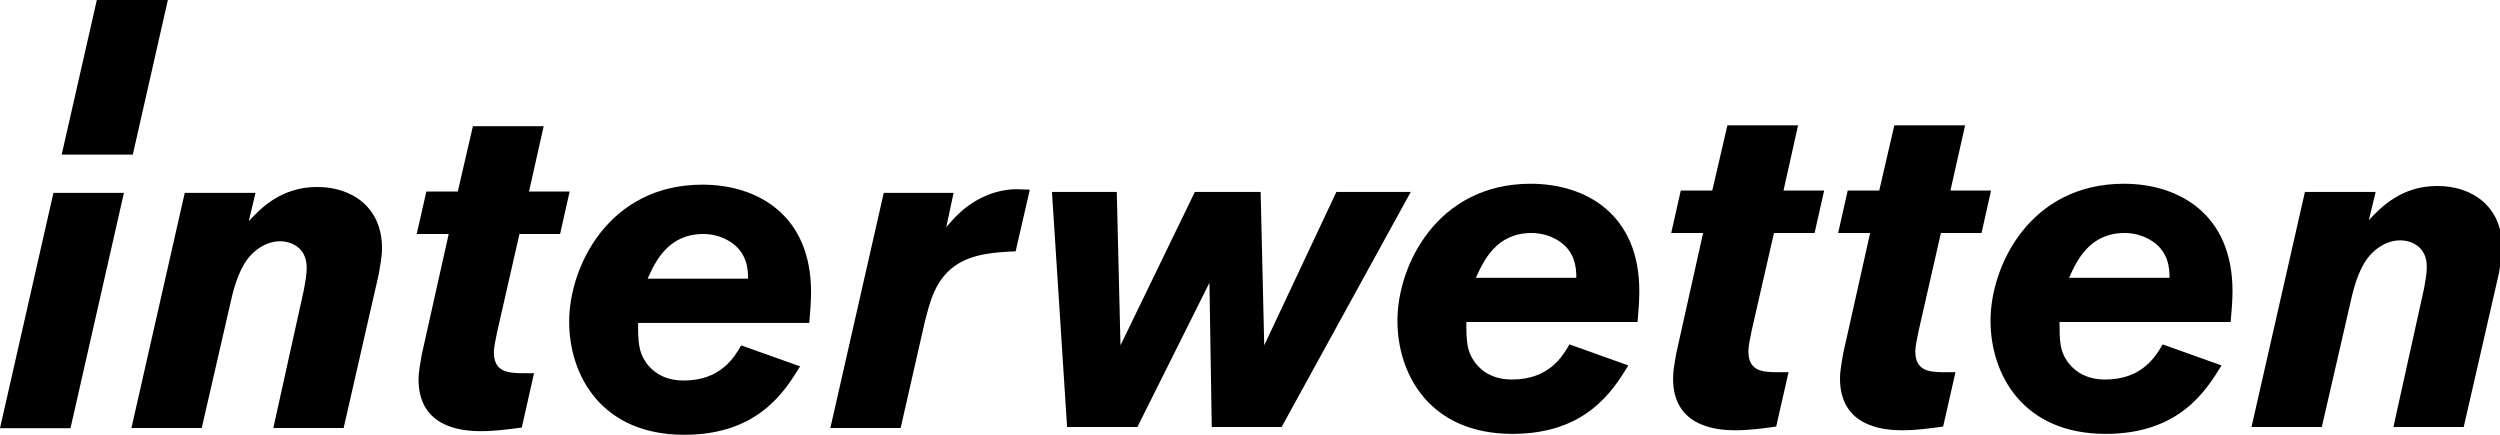 <svg xmlns="http://www.w3.org/2000/svg" width="138" height="24" viewBox="0 0 138 24"><path fill-rule="evenodd" d="M81.469,15.334 C81.899,14.377 82.606,12.861 84.546,12.861 C85.022,12.861 85.503,12.989 85.907,13.215 C86.988,13.819 87.013,14.853 87.013,15.334 L81.469,15.334 Z M84.494,10.143 C79.329,10.143 77.138,14.653 77.138,17.699 C77.138,20.674 78.925,23.95 83.486,23.95 C87.566,23.95 89.031,21.554 89.886,20.172 L86.635,19.01 C86.261,19.665 85.503,20.95 83.461,20.95 C82.58,20.95 81.848,20.623 81.372,19.941 C80.968,19.363 80.942,18.81 80.942,17.776 L90.392,17.776 C90.444,17.198 90.49,16.645 90.49,16.061 C90.49,11.807 87.52,10.143 84.494,10.143 L84.494,10.143 Z M134.537,10.266 C132.546,10.266 131.414,11.454 130.759,12.155 L131.138,10.593 L127.232,10.593 L124.283,23.571 L128.163,23.571 L129.751,16.67 C129.976,15.636 130.303,14.602 130.933,13.972 C131.338,13.568 131.89,13.266 132.494,13.266 C132.976,13.266 133.959,13.517 133.959,14.725 C133.959,15.129 133.882,15.508 133.805,15.938 L132.116,23.571 L135.996,23.571 L137.942,15.078 C138.013,14.602 138.116,14.121 138.116,13.645 C138.116,11.428 136.503,10.266 134.537,10.266 L134.537,10.266 Z M73.769,10.593 L69.786,19.061 L69.587,10.593 L65.957,10.593 L61.851,19.061 L61.646,10.593 L58.068,10.593 L58.903,23.571 L62.783,23.571 L66.761,15.61 L66.889,23.571 L70.744,23.571 L77.875,10.593 L73.769,10.593 Z M114.213,15.334 C114.643,14.377 115.344,12.861 117.285,12.861 C117.766,12.861 118.247,12.989 118.647,13.215 C119.732,13.819 119.758,14.853 119.758,15.334 L114.213,15.334 Z M117.239,10.143 C112.068,10.143 109.877,14.653 109.877,17.699 C109.877,20.674 111.669,23.95 116.23,23.95 C120.31,23.95 121.775,21.554 122.63,20.172 L119.379,19.01 C119,19.665 118.247,20.95 116.204,20.95 C115.324,20.95 114.592,20.623 114.111,19.941 C113.706,19.363 113.686,18.81 113.686,17.776 L123.131,17.776 C123.182,17.198 123.234,16.645 123.234,16.061 C123.234,11.807 120.259,10.143 117.239,10.143 L117.239,10.143 Z M107.138,12.861 L109.38,12.861 L109.907,10.517 L107.665,10.517 L108.474,6.917 L104.568,6.917 L103.734,10.517 L101.993,10.517 L101.466,12.861 L103.232,12.861 L101.742,19.517 C101.67,19.967 101.568,20.448 101.568,20.899 C101.568,22.337 102.275,23.095 103.18,23.448 C103.734,23.674 104.363,23.751 105.018,23.751 C105.776,23.751 106.529,23.648 107.261,23.546 L107.942,20.546 L107.189,20.546 C106.483,20.525 105.725,20.474 105.725,19.389 C105.725,19.138 105.827,18.657 105.904,18.283 L107.138,12.861 Z M99.254,6.917 L95.353,6.917 L94.518,10.517 L92.778,10.517 L92.251,12.861 L94.011,12.861 L92.527,19.517 C92.45,19.967 92.353,20.448 92.353,20.899 C92.353,22.337 93.059,23.095 93.966,23.448 C94.518,23.674 95.148,23.751 95.803,23.751 C96.561,23.751 97.314,23.648 98.046,23.546 L98.727,20.546 L97.969,20.546 C97.268,20.525 96.51,20.474 96.51,19.389 C96.51,19.138 96.607,18.657 96.684,18.283 L97.923,12.861 L100.165,12.861 L100.693,10.517 L98.45,10.517 L99.254,6.917 Z M35.749,15.384 C36.179,14.427 36.886,12.917 38.826,12.917 C39.302,12.917 39.783,13.04 40.183,13.27 C41.268,13.874 41.294,14.908 41.294,15.384 L35.749,15.384 Z M38.775,10.193 C33.609,10.193 31.418,14.703 31.418,17.754 C31.418,20.724 33.205,24 37.766,24 C41.846,24 43.311,21.609 44.166,20.222 L40.915,19.065 C40.536,19.72 39.783,21.005 37.741,21.005 C36.86,21.005 36.128,20.678 35.652,19.997 C35.248,19.418 35.222,18.86 35.222,17.826 L44.673,17.826 C44.719,17.248 44.77,16.695 44.77,16.116 C44.77,11.857 41.801,10.193 38.775,10.193 L38.775,10.193 Z M-0,23.637 L3.891,23.637 L6.84,10.648 L2.949,10.648 L-0,23.637 Z M9.266,-0 L5.345,-0 L3.405,8.534 L7.331,8.534 L9.266,-0 Z M17.509,10.321 C15.517,10.321 14.386,11.503 13.731,12.21 L14.104,10.648 L10.198,10.648 L7.255,23.626 L11.135,23.626 L12.722,16.72 C12.947,15.686 13.275,14.652 13.905,14.022 C14.309,13.618 14.862,13.316 15.466,13.316 C15.947,13.316 16.93,13.572 16.93,14.78 C16.93,15.185 16.853,15.558 16.777,15.988 L15.087,23.626 L18.968,23.626 L20.908,15.133 C20.985,14.652 21.087,14.176 21.087,13.695 C21.087,11.478 19.474,10.321 17.509,10.321 L17.509,10.321 Z M28.674,12.917 L30.917,12.917 L31.444,10.572 L29.201,10.572 L30.011,6.968 L26.104,6.968 L25.27,10.572 L23.534,10.572 L23.002,12.917 L24.768,12.917 L23.283,19.566 C23.207,20.022 23.104,20.499 23.104,20.954 C23.104,22.387 23.811,23.145 24.717,23.499 C25.27,23.724 25.905,23.8 26.555,23.8 C27.312,23.8 28.07,23.698 28.802,23.601 L29.478,20.601 L28.725,20.601 C28.019,20.575 27.261,20.524 27.261,19.438 C27.261,19.188 27.364,18.711 27.44,18.333 L28.674,12.917 Z M52.915,11.806 C52.664,12.031 52.459,12.287 52.234,12.538 L52.638,10.648 L48.783,10.648 L45.835,23.626 L49.715,23.626 L51.052,17.754 C51.328,16.695 51.604,15.461 52.71,14.678 C53.667,13.997 54.952,13.92 56.063,13.874 L56.846,10.469 C56.591,10.469 56.365,10.444 56.14,10.444 C54.804,10.444 53.642,11.099 52.915,11.806 L52.915,11.806 Z"/></svg>